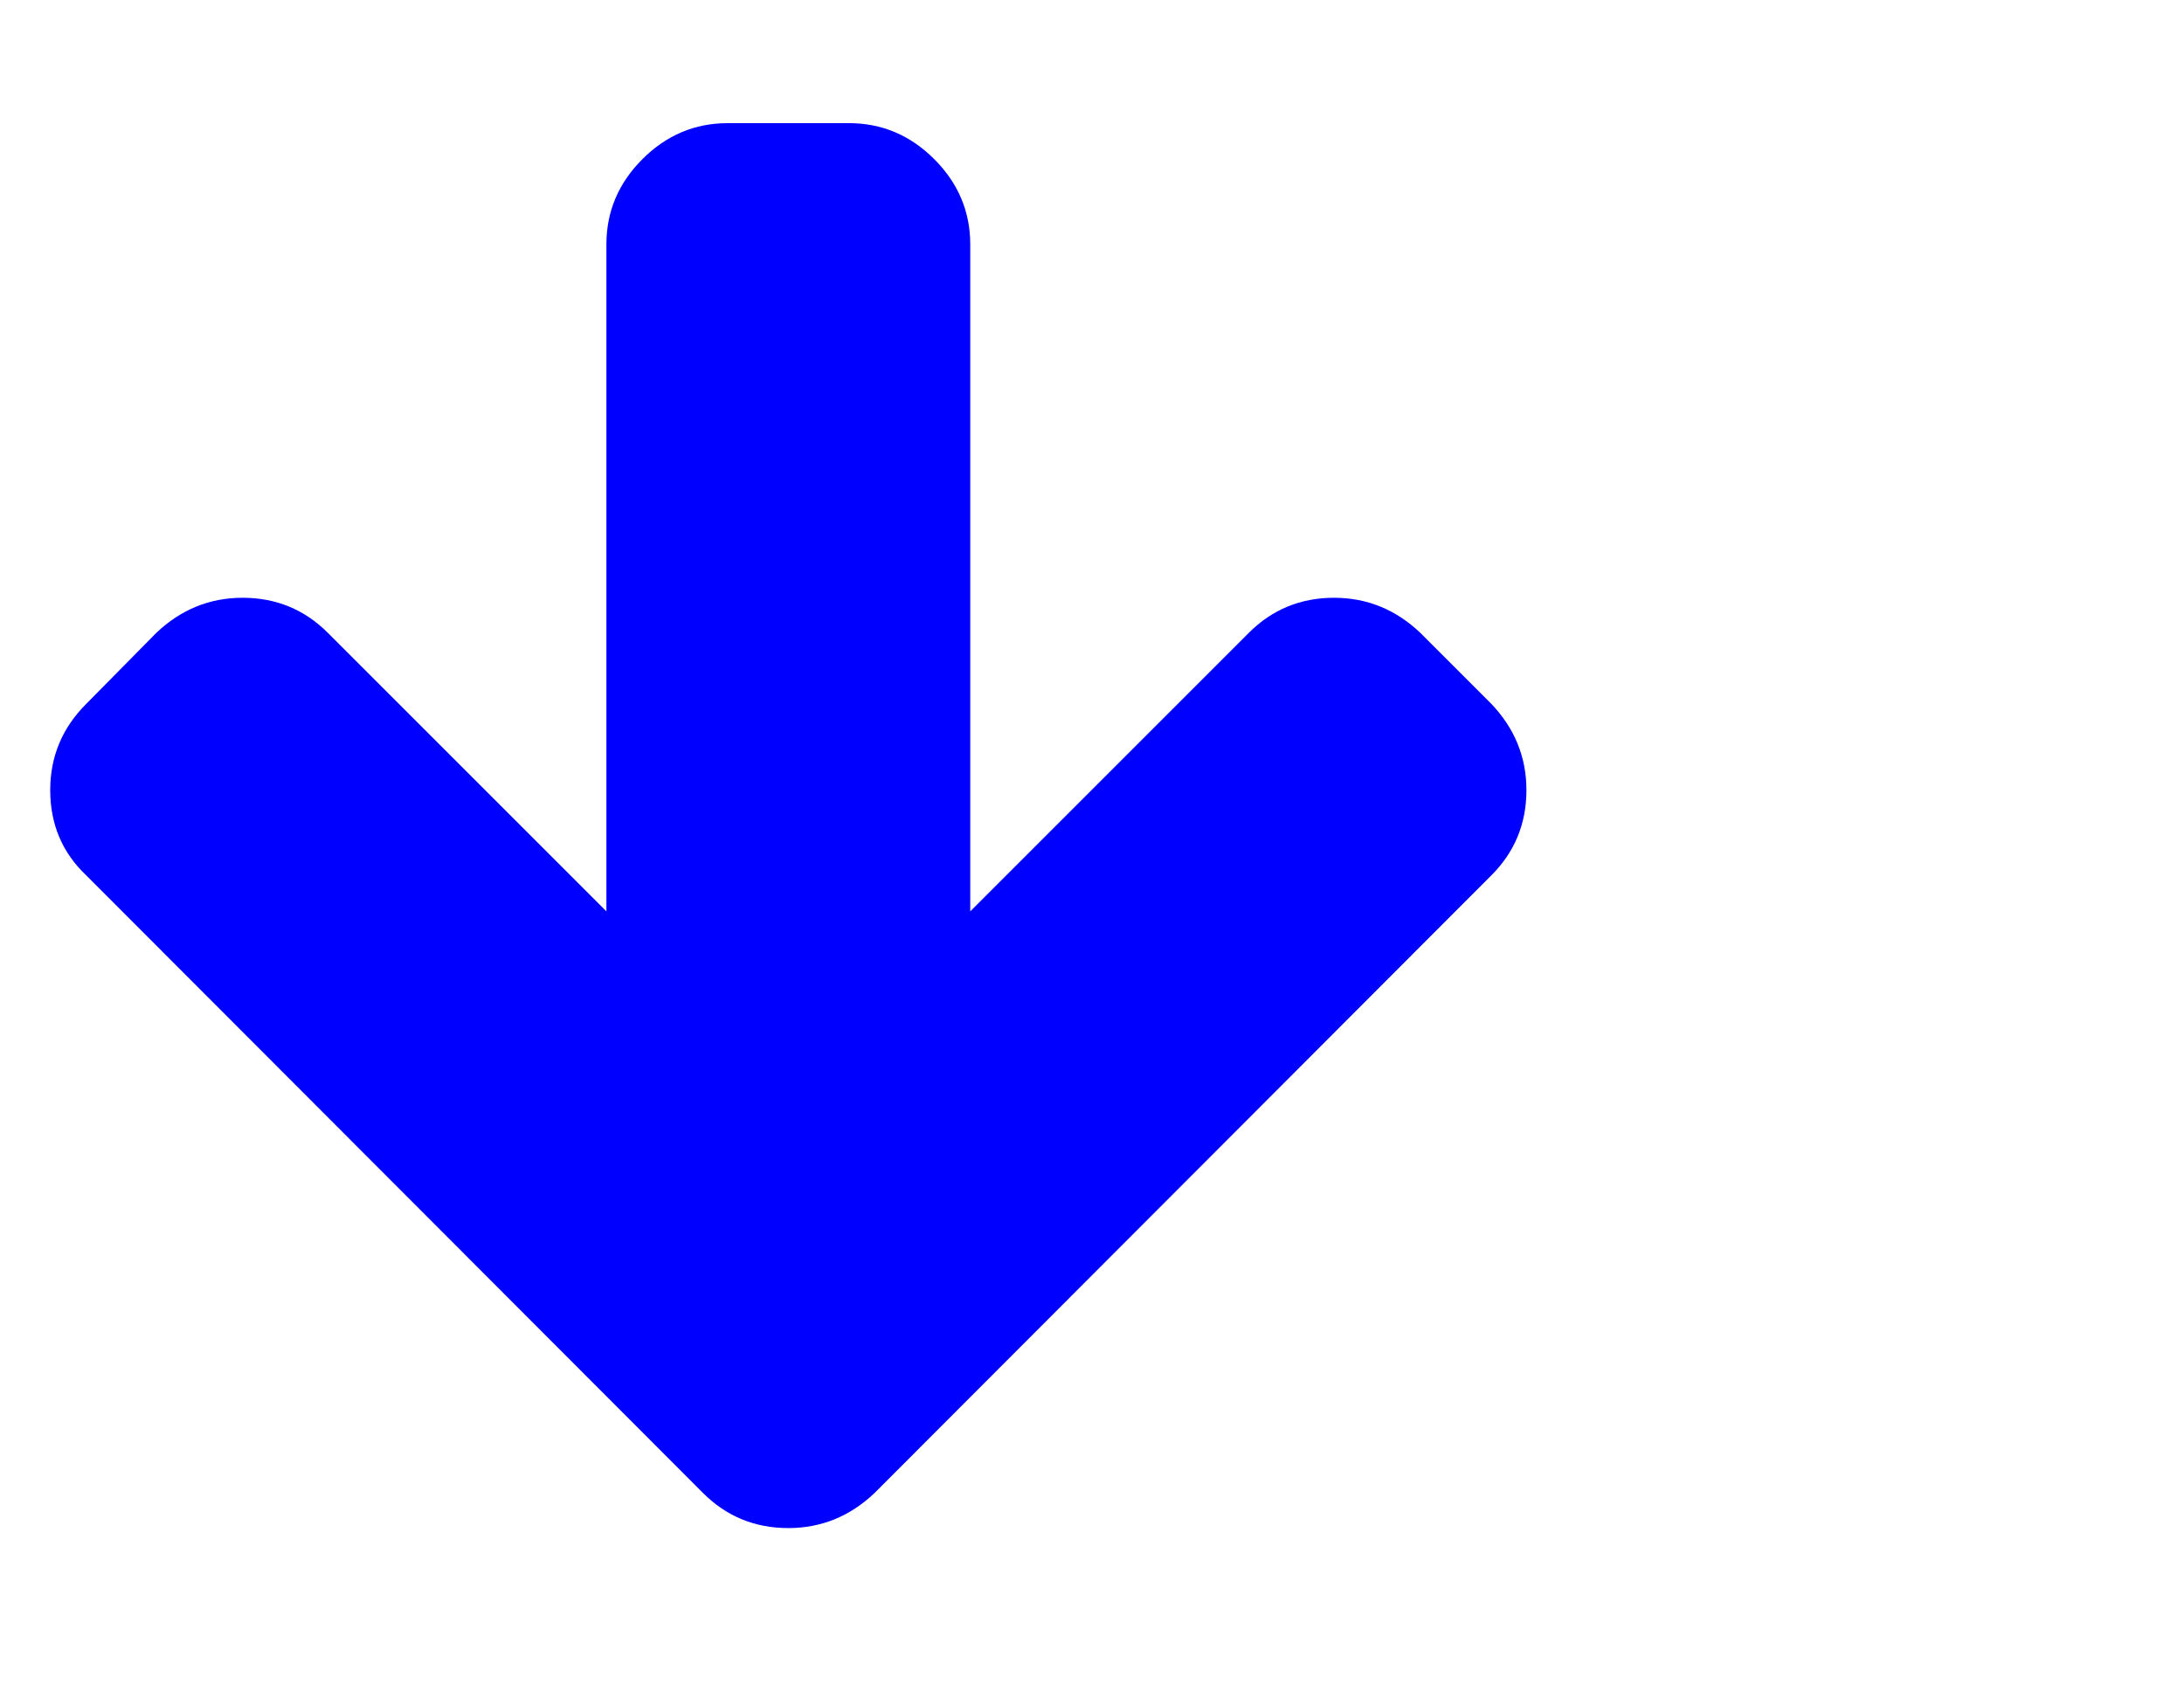 <?xml version="1.0" encoding="UTF-8" standalone="no"?>
<!-- 
  fa-arrow-down converted from glyph to regular svg
-->
<svg
   xmlns:svg="http://www.w3.org/2000/svg"
   xmlns="http://www.w3.org/2000/svg"
   xmlns:xlink="http://www.w3.org/1999/xlink"
   width="2305px"
   height="1792px"
   id="arrow-down"
   version="1.1">
   <defs>
    <g id="arrow-down-icon" fill='blue'>
    <path unicode="&#xf063;" horiz-adv-x="1664" d="M1611 704q0 -53 -37 -90l-651 -652q-39 -37 -91 -37q-53 0 -90 37l-651 652q-38 36 -38 90q0 53 38 91l74 75q39 37 91 37q53 0 90 -37l294 -294v704q0 52 38 90t90 38h128q52 0 90 -38t38 -90v-704l294 294q37 37 90 37q52 0 91 -37l75 -75q37 -39 37 -91z" />
    </g>
   </defs>
   <use x="0" y="0" transform="scale(1,-1)translate(0,-1538)"  xlink:href="#arrow-down-icon"/>
</svg>
